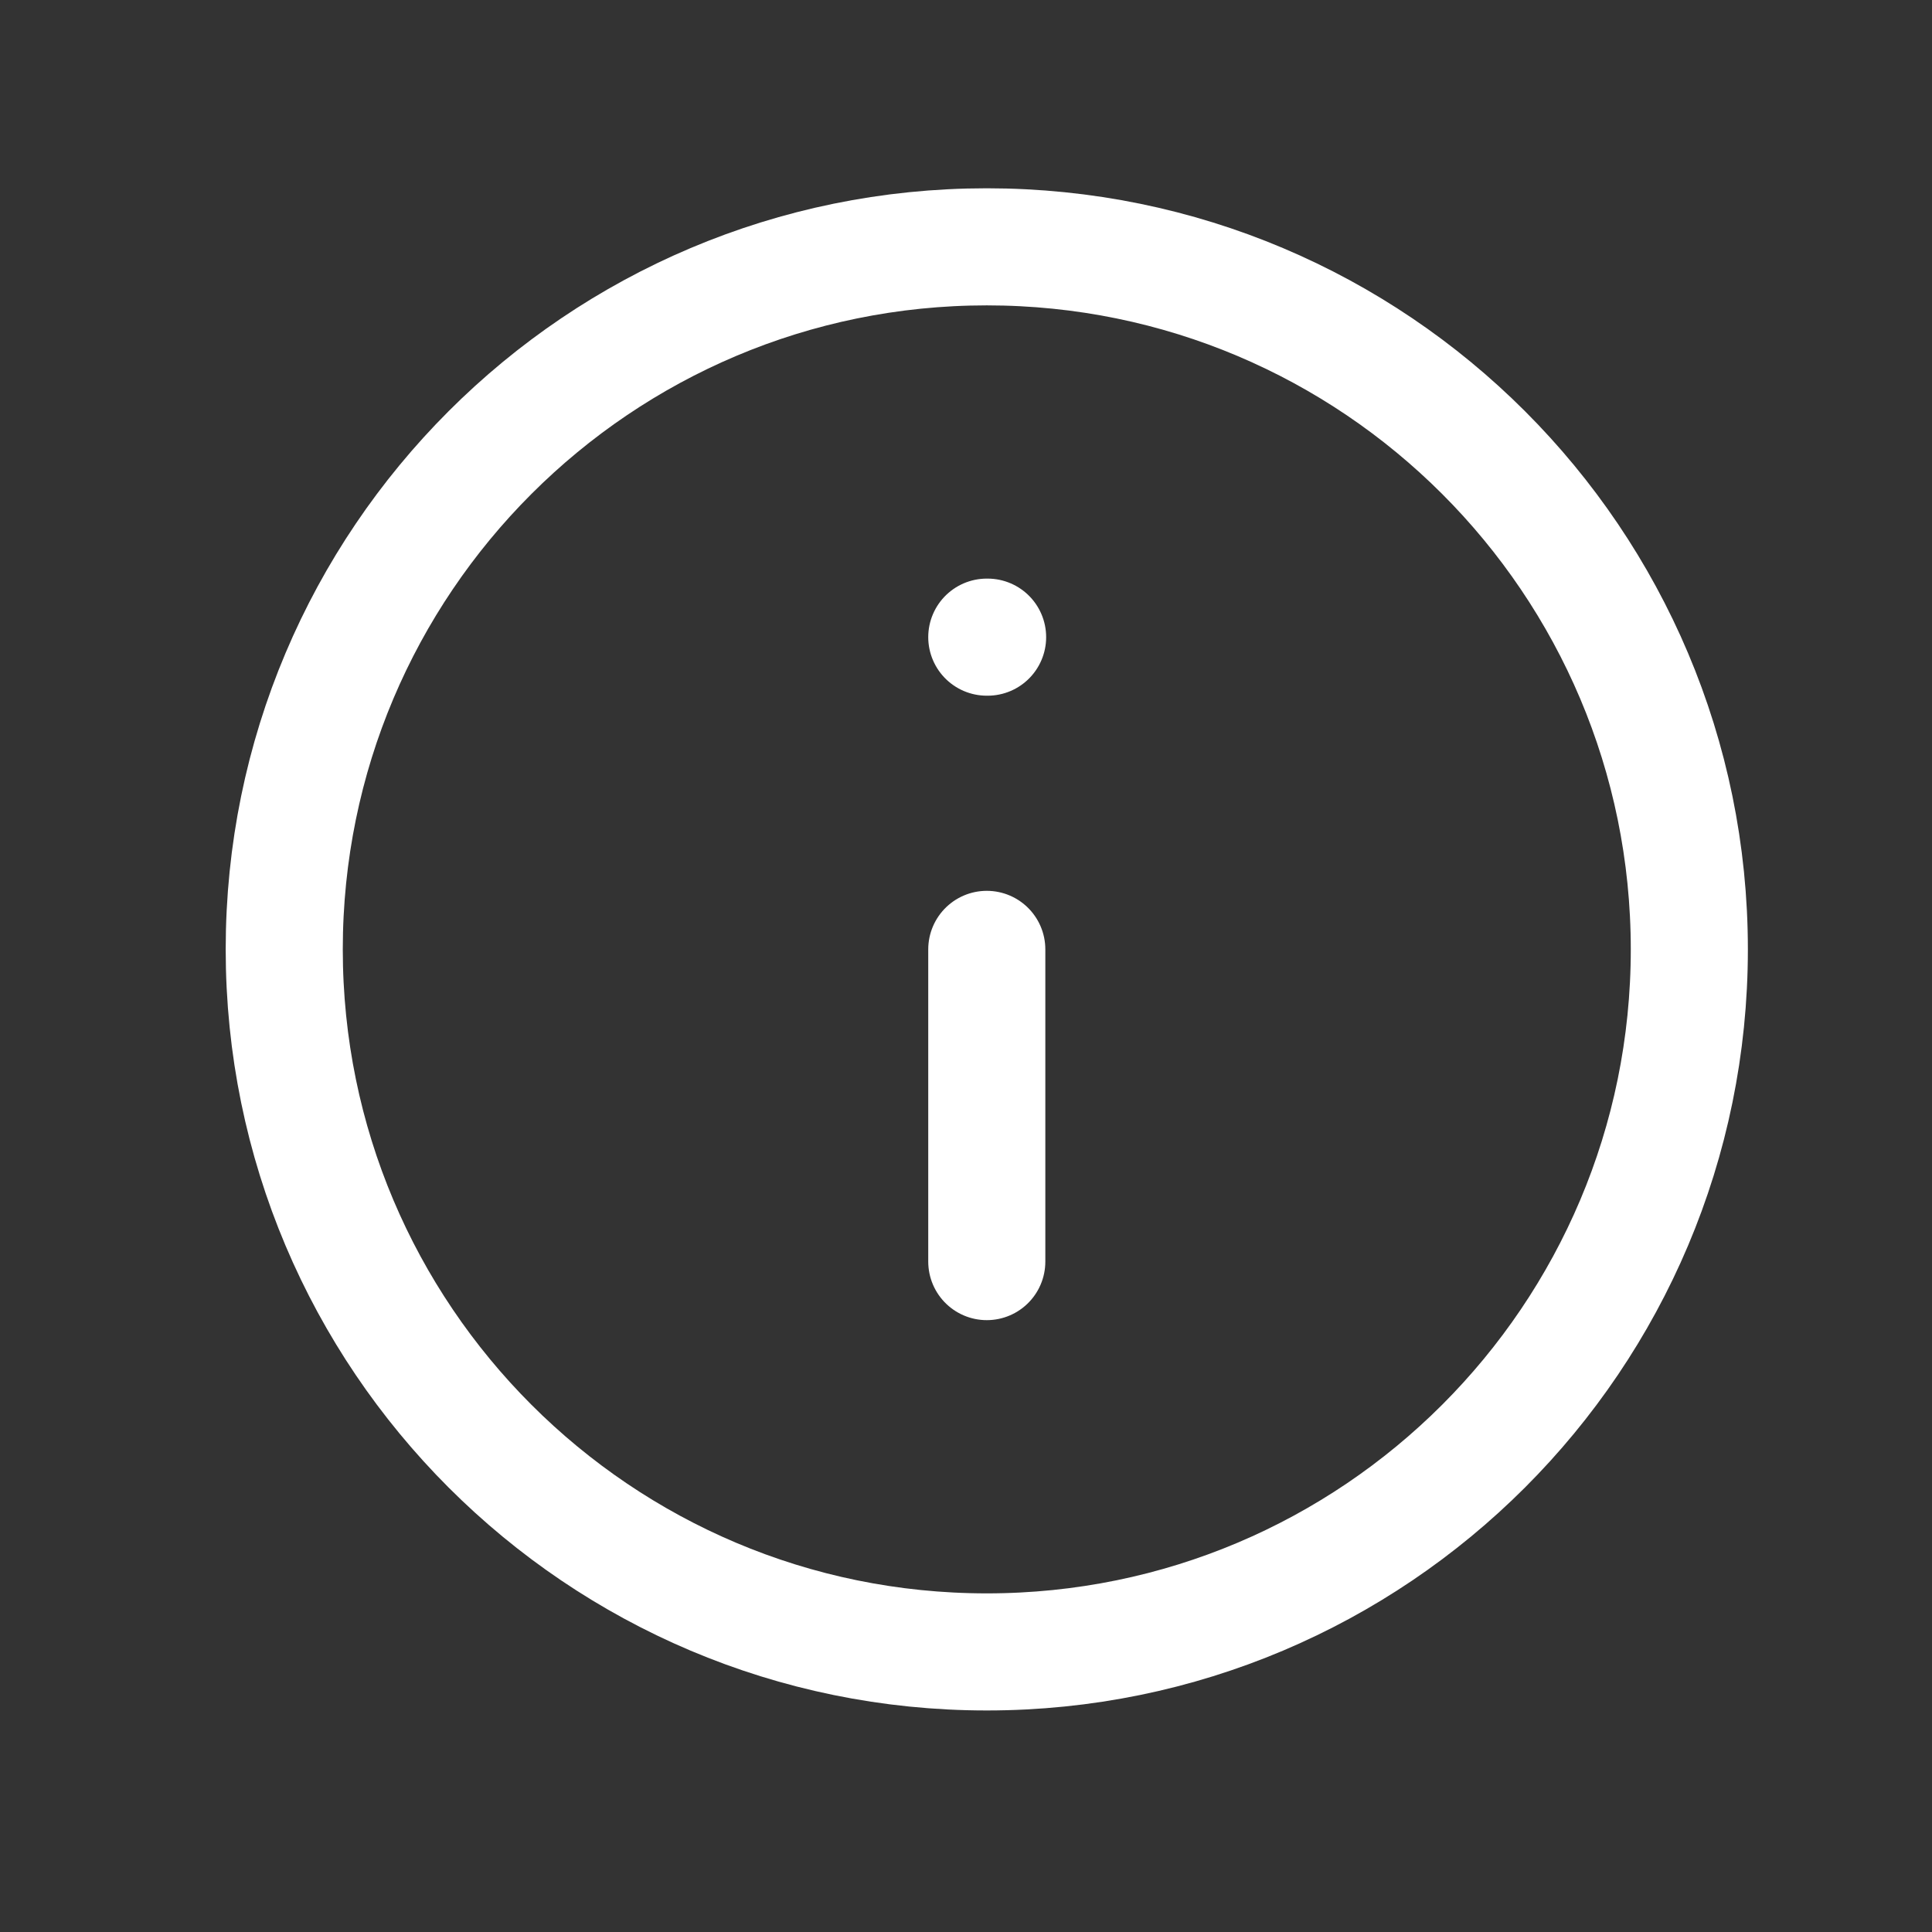 <svg width="33" height="33" viewBox="0 0 33 33" fill="none" xmlns="http://www.w3.org/2000/svg">
<rect x="0" y="0" width="33" height="33" fill="#333333" stroke="none"/>
<path d="M16.855 28.216C23.483 28.216 28.855 22.843 28.855 16.216C28.855 9.588 23.483 4.216 16.855 4.216C10.228 4.216 4.855 9.588 4.855 16.216C4.855 22.843 10.228 28.216 16.855 28.216Z" stroke="white" stroke-width="2" stroke-linecap="round" stroke-linejoin="round"/>
<path d="M16.855 21.549V16.216" stroke="white" stroke-width="2" stroke-linecap="round" stroke-linejoin="round"/>
<path d="M16.855 10.883H16.869" stroke="white" stroke-width="2" stroke-linecap="round" stroke-linejoin="round"/>
</svg>

